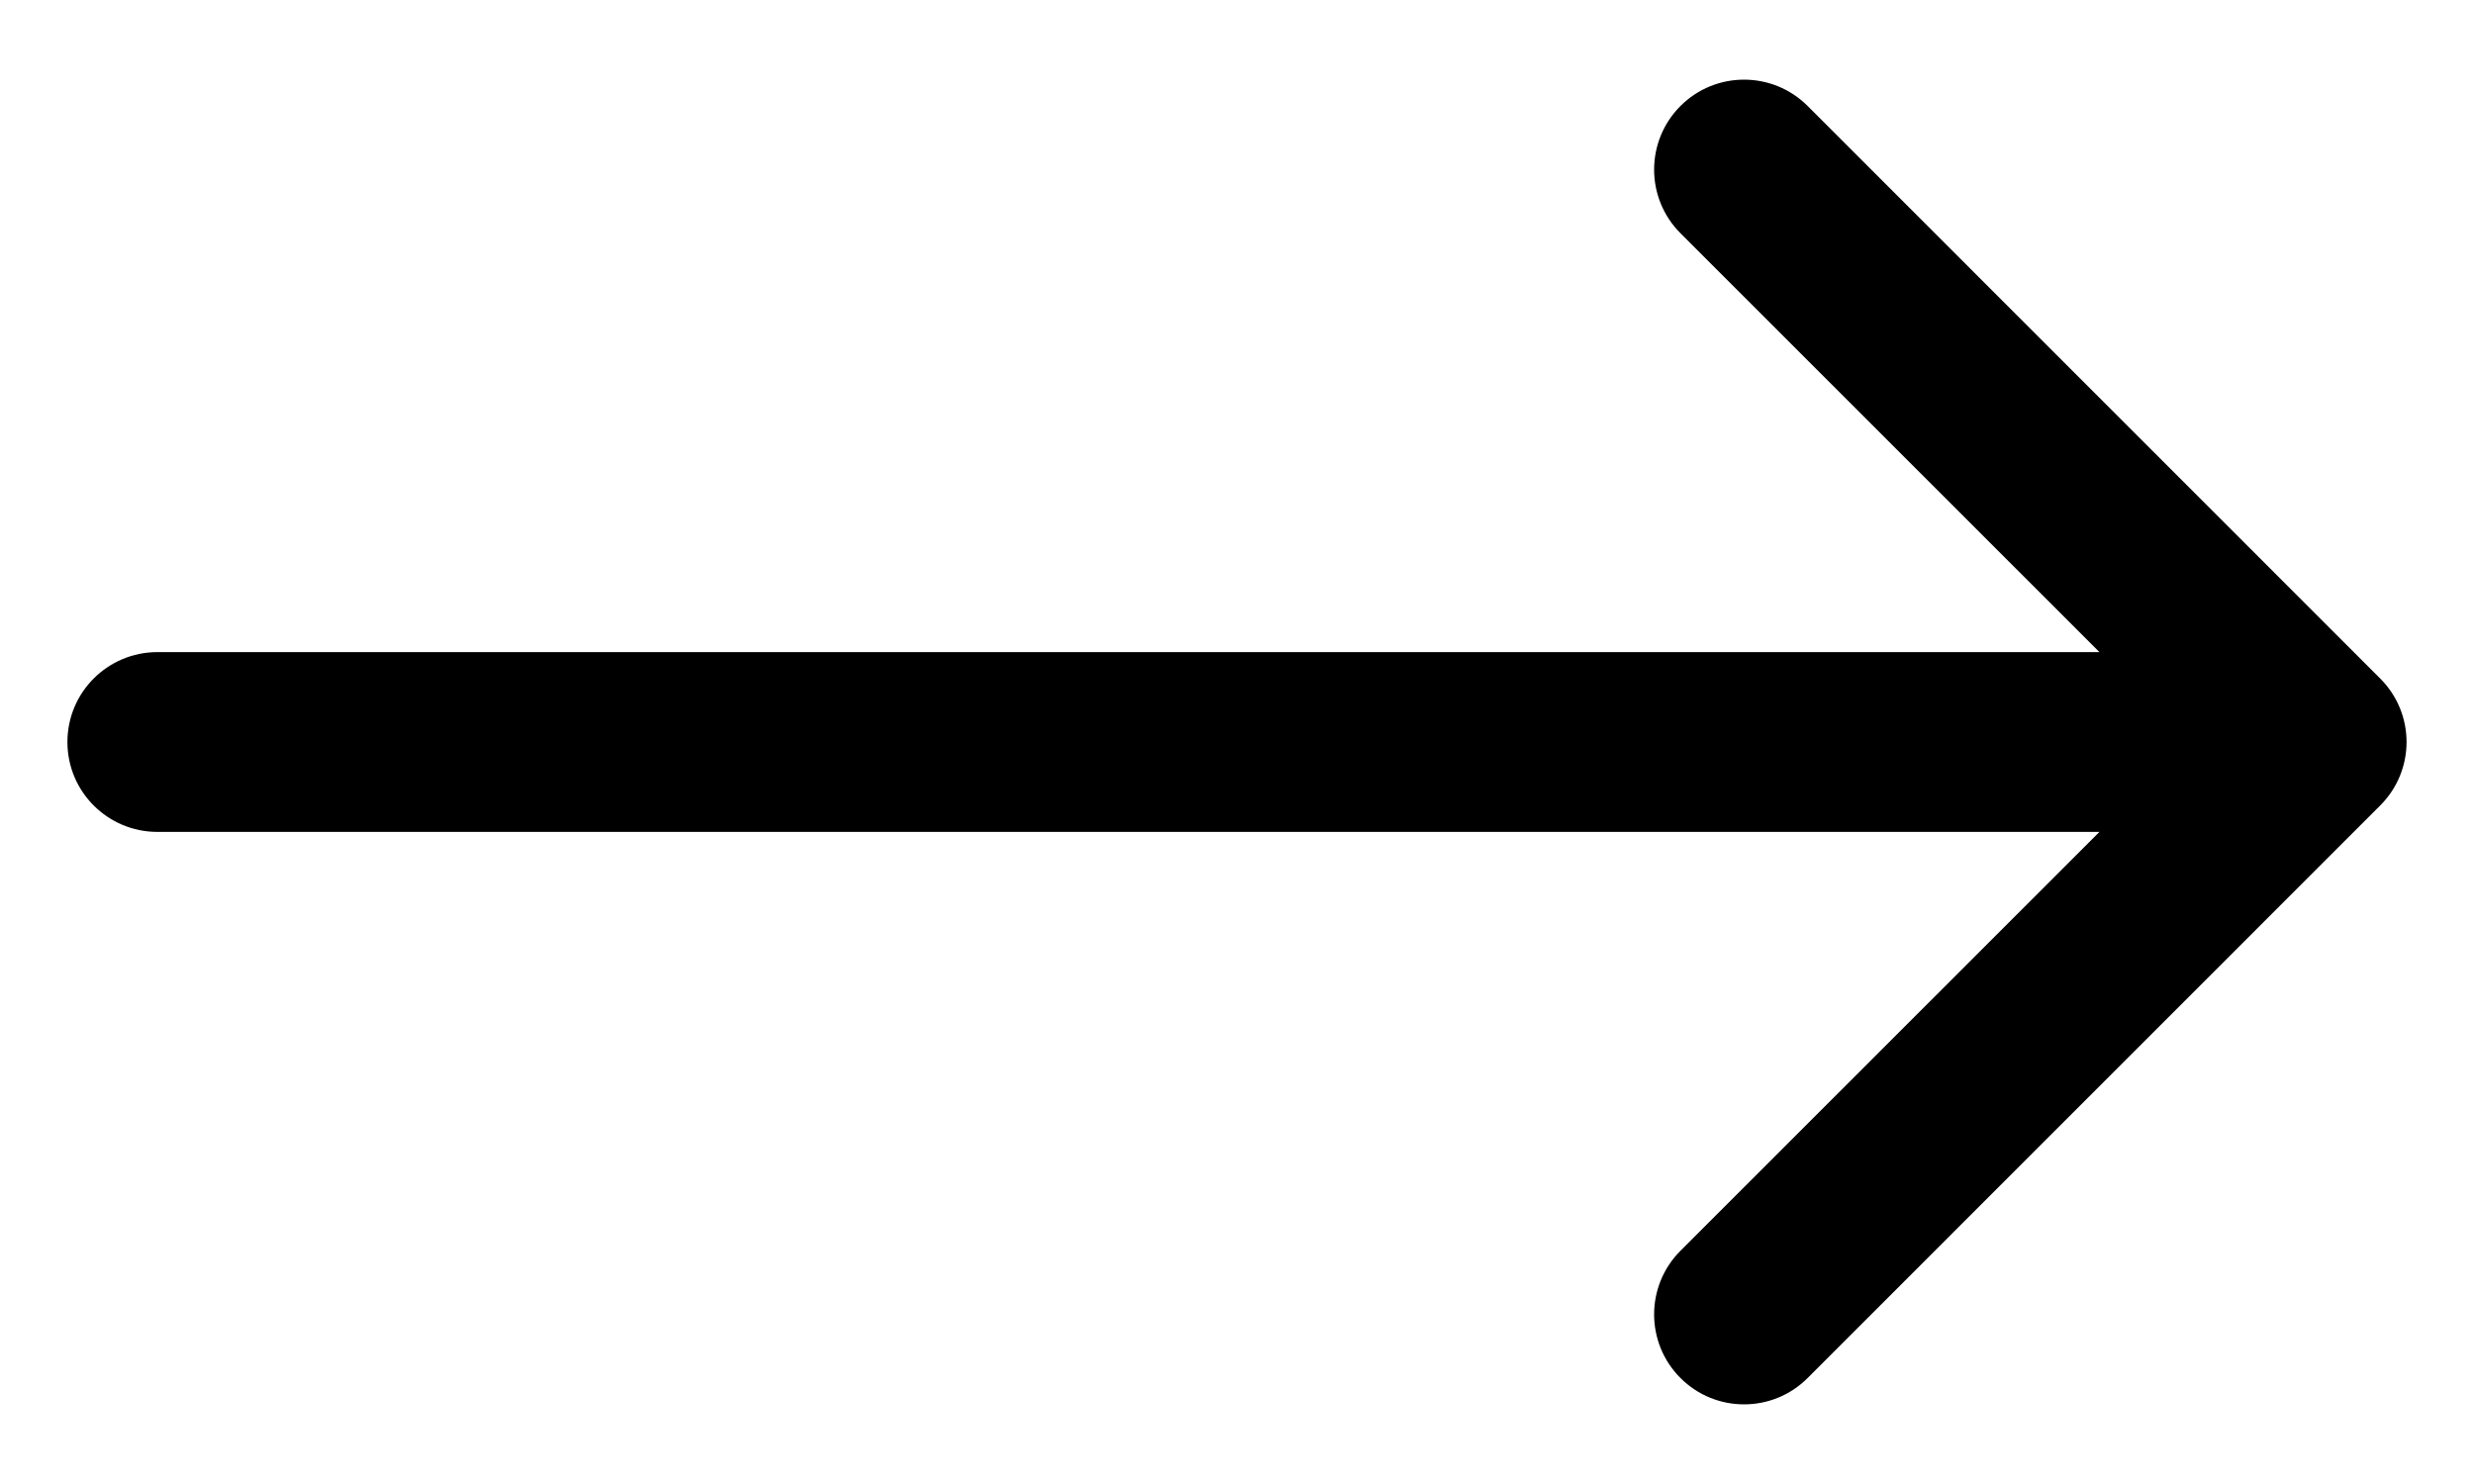 <svg width="20" height="12" viewBox="0 0 20 12" fill="none" xmlns="http://www.w3.org/2000/svg">
<path d="M1.273 5.273C0.871 5.273 0.545 5.598 0.545 6C0.545 6.402 0.871 6.727 1.273 6.727L1.273 5.273ZM19.241 6.514C19.526 6.23 19.526 5.77 19.241 5.486L14.613 0.857C14.329 0.573 13.869 0.573 13.585 0.857C13.301 1.141 13.301 1.602 13.585 1.886L17.699 6L13.585 10.114C13.301 10.398 13.301 10.859 13.585 11.143C13.869 11.427 14.329 11.427 14.613 11.143L19.241 6.514ZM1.273 6.727L18.727 6.727V5.273L1.273 5.273L1.273 6.727Z" fill="black"/>
</svg>
